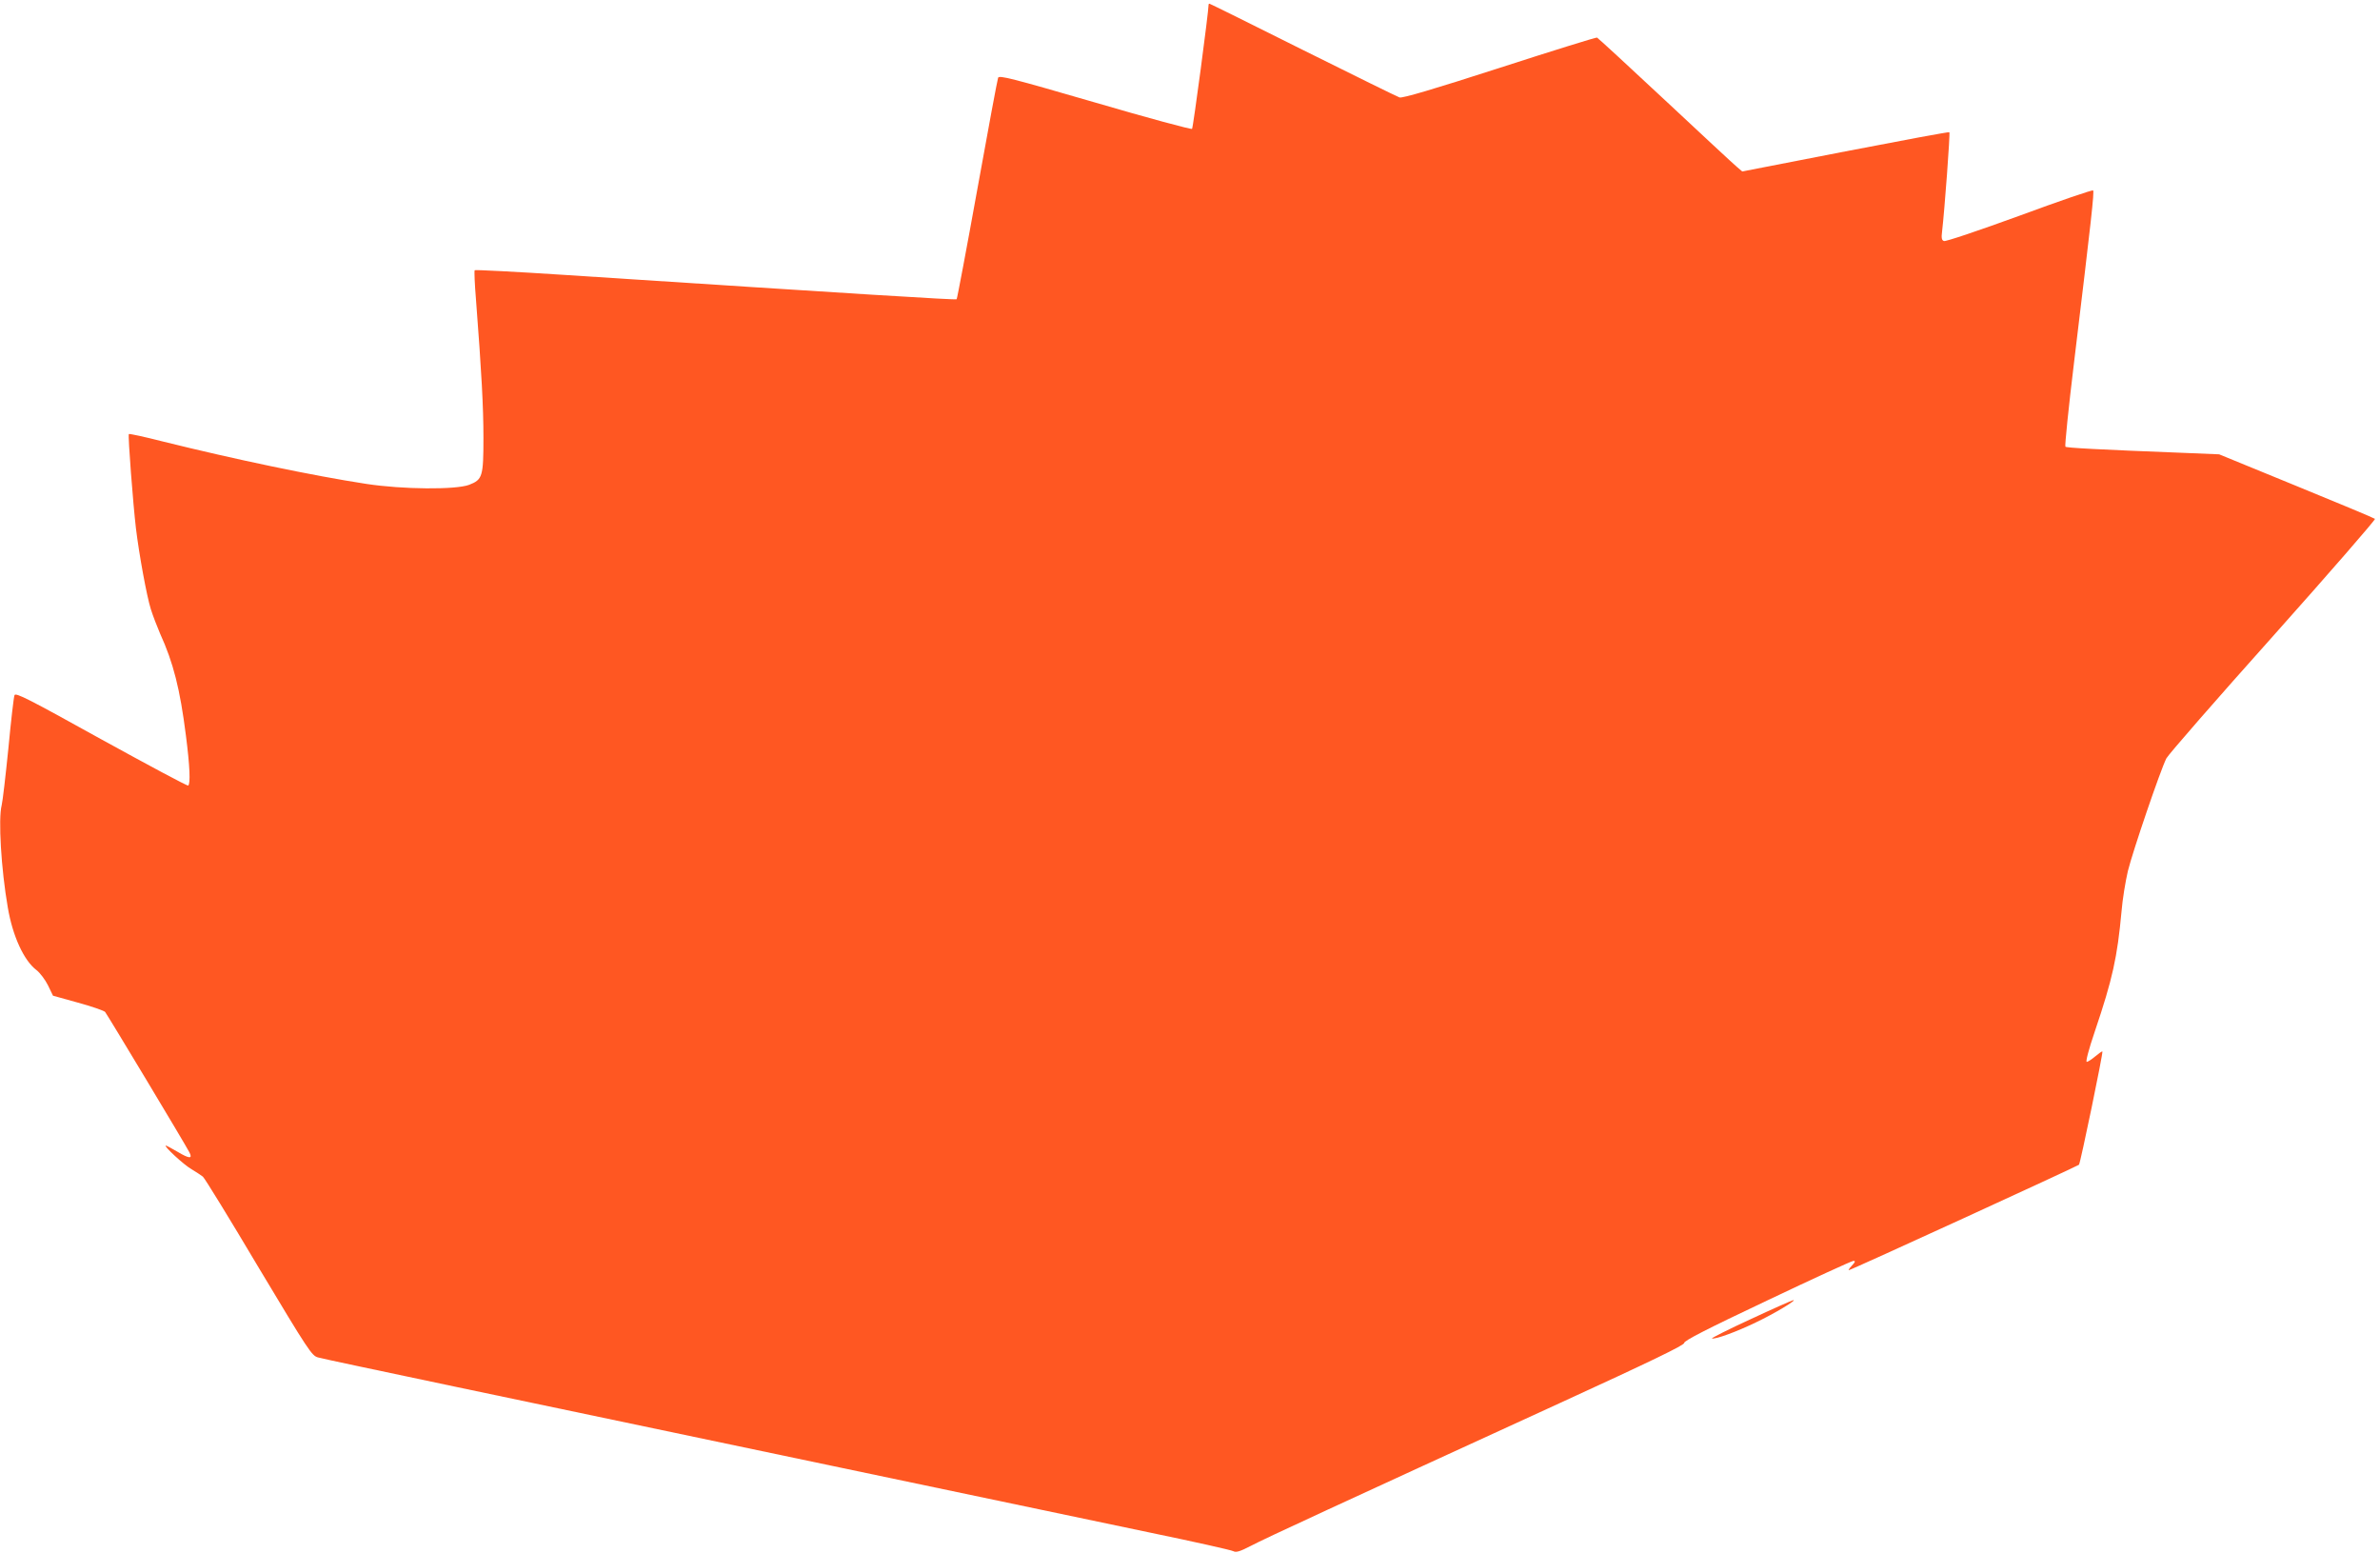 <?xml version="1.0" standalone="no"?>
<!DOCTYPE svg PUBLIC "-//W3C//DTD SVG 20010904//EN"
 "http://www.w3.org/TR/2001/REC-SVG-20010904/DTD/svg10.dtd">
<svg version="1.0" xmlns="http://www.w3.org/2000/svg"
 width="1280pt" height="835pt" viewBox="0 0 1280 835"
 preserveAspectRatio="xMidYMid meet">
<g transform="translate(0,835) scale(0.1,-0.1)"
fill="#ff5722" stroke="none">
<path d="M6500 8325 c0 -37 -83 -662 -89 -668 -4 -4 -239 59 -522 142 -451
131 -515 147 -521 133 -4 -10 -54 -280 -112 -601 -58 -321 -108 -586 -111
-590 -5 -5 -500 26 -2113 131 -260 17 -475 28 -479 25 -3 -3 0 -75 7 -159 30
-392 40 -577 40 -741 0 -210 -5 -226 -77 -254 -72 -27 -357 -25 -553 5 -287
44 -707 132 -1094 228 -98 25 -181 43 -183 40 -6 -5 23 -380 38 -506 17 -141
58 -365 80 -435 11 -35 34 -95 50 -132 71 -156 107 -296 139 -549 21 -163 25
-260 12 -268 -5 -3 -215 110 -468 249 -391 217 -460 252 -466 237 -4 -9 -19
-138 -33 -287 -15 -148 -31 -286 -36 -305 -19 -72 -3 -343 33 -550 26 -153 86
-285 155 -337 18 -14 46 -51 61 -81 l27 -56 133 -37 c74 -20 139 -43 147 -50
11 -13 428 -706 454 -756 18 -35 -1 -34 -63 3 -31 18 -60 34 -64 34 -15 0 97
-104 138 -127 25 -15 52 -33 61 -40 10 -8 145 -228 300 -489 269 -449 286
-474 319 -483 19 -6 357 -77 750 -160 393 -83 1295 -272 2005 -421 710 -149
1484 -311 1720 -361 237 -49 438 -94 448 -100 15 -8 35 -2 95 29 78 41 455
215 1660 767 493 226 671 312 670 324 -2 11 120 74 446 228 246 117 455 213
464 213 12 0 10 -6 -8 -25 -13 -14 -20 -25 -17 -25 11 0 1230 559 1238 567 8
9 131 604 126 609 -2 2 -19 -10 -38 -26 -19 -16 -39 -29 -46 -30 -7 0 9 63 43
163 96 284 121 398 144 647 5 63 21 160 34 216 26 106 175 543 207 606 11 21
269 317 575 659 305 342 551 625 547 629 -4 4 -195 84 -423 177 l-415 170
-170 7 c-490 19 -651 28 -657 34 -4 4 17 210 47 457 93 769 109 914 102 921
-4 4 -182 -57 -396 -136 -217 -79 -397 -140 -406 -136 -12 4 -15 15 -10 53 13
111 44 527 39 532 -2 3 -254 -44 -559 -103 l-555 -108 -28 24 c-15 12 -189
174 -386 358 -197 184 -362 336 -367 338 -4 2 -240 -71 -524 -163 -356 -115
-523 -164 -538 -159 -12 4 -246 119 -519 255 -274 137 -500 249 -503 249 -3 0
-5 -2 -5 -5z"/>
<path d="M9416 1257 c-120 -55 -214 -103 -209 -104 18 -6 133 36 238 87 97 46
220 120 200 119 -5 0 -109 -46 -229 -102z"/>
</g>
</svg>
